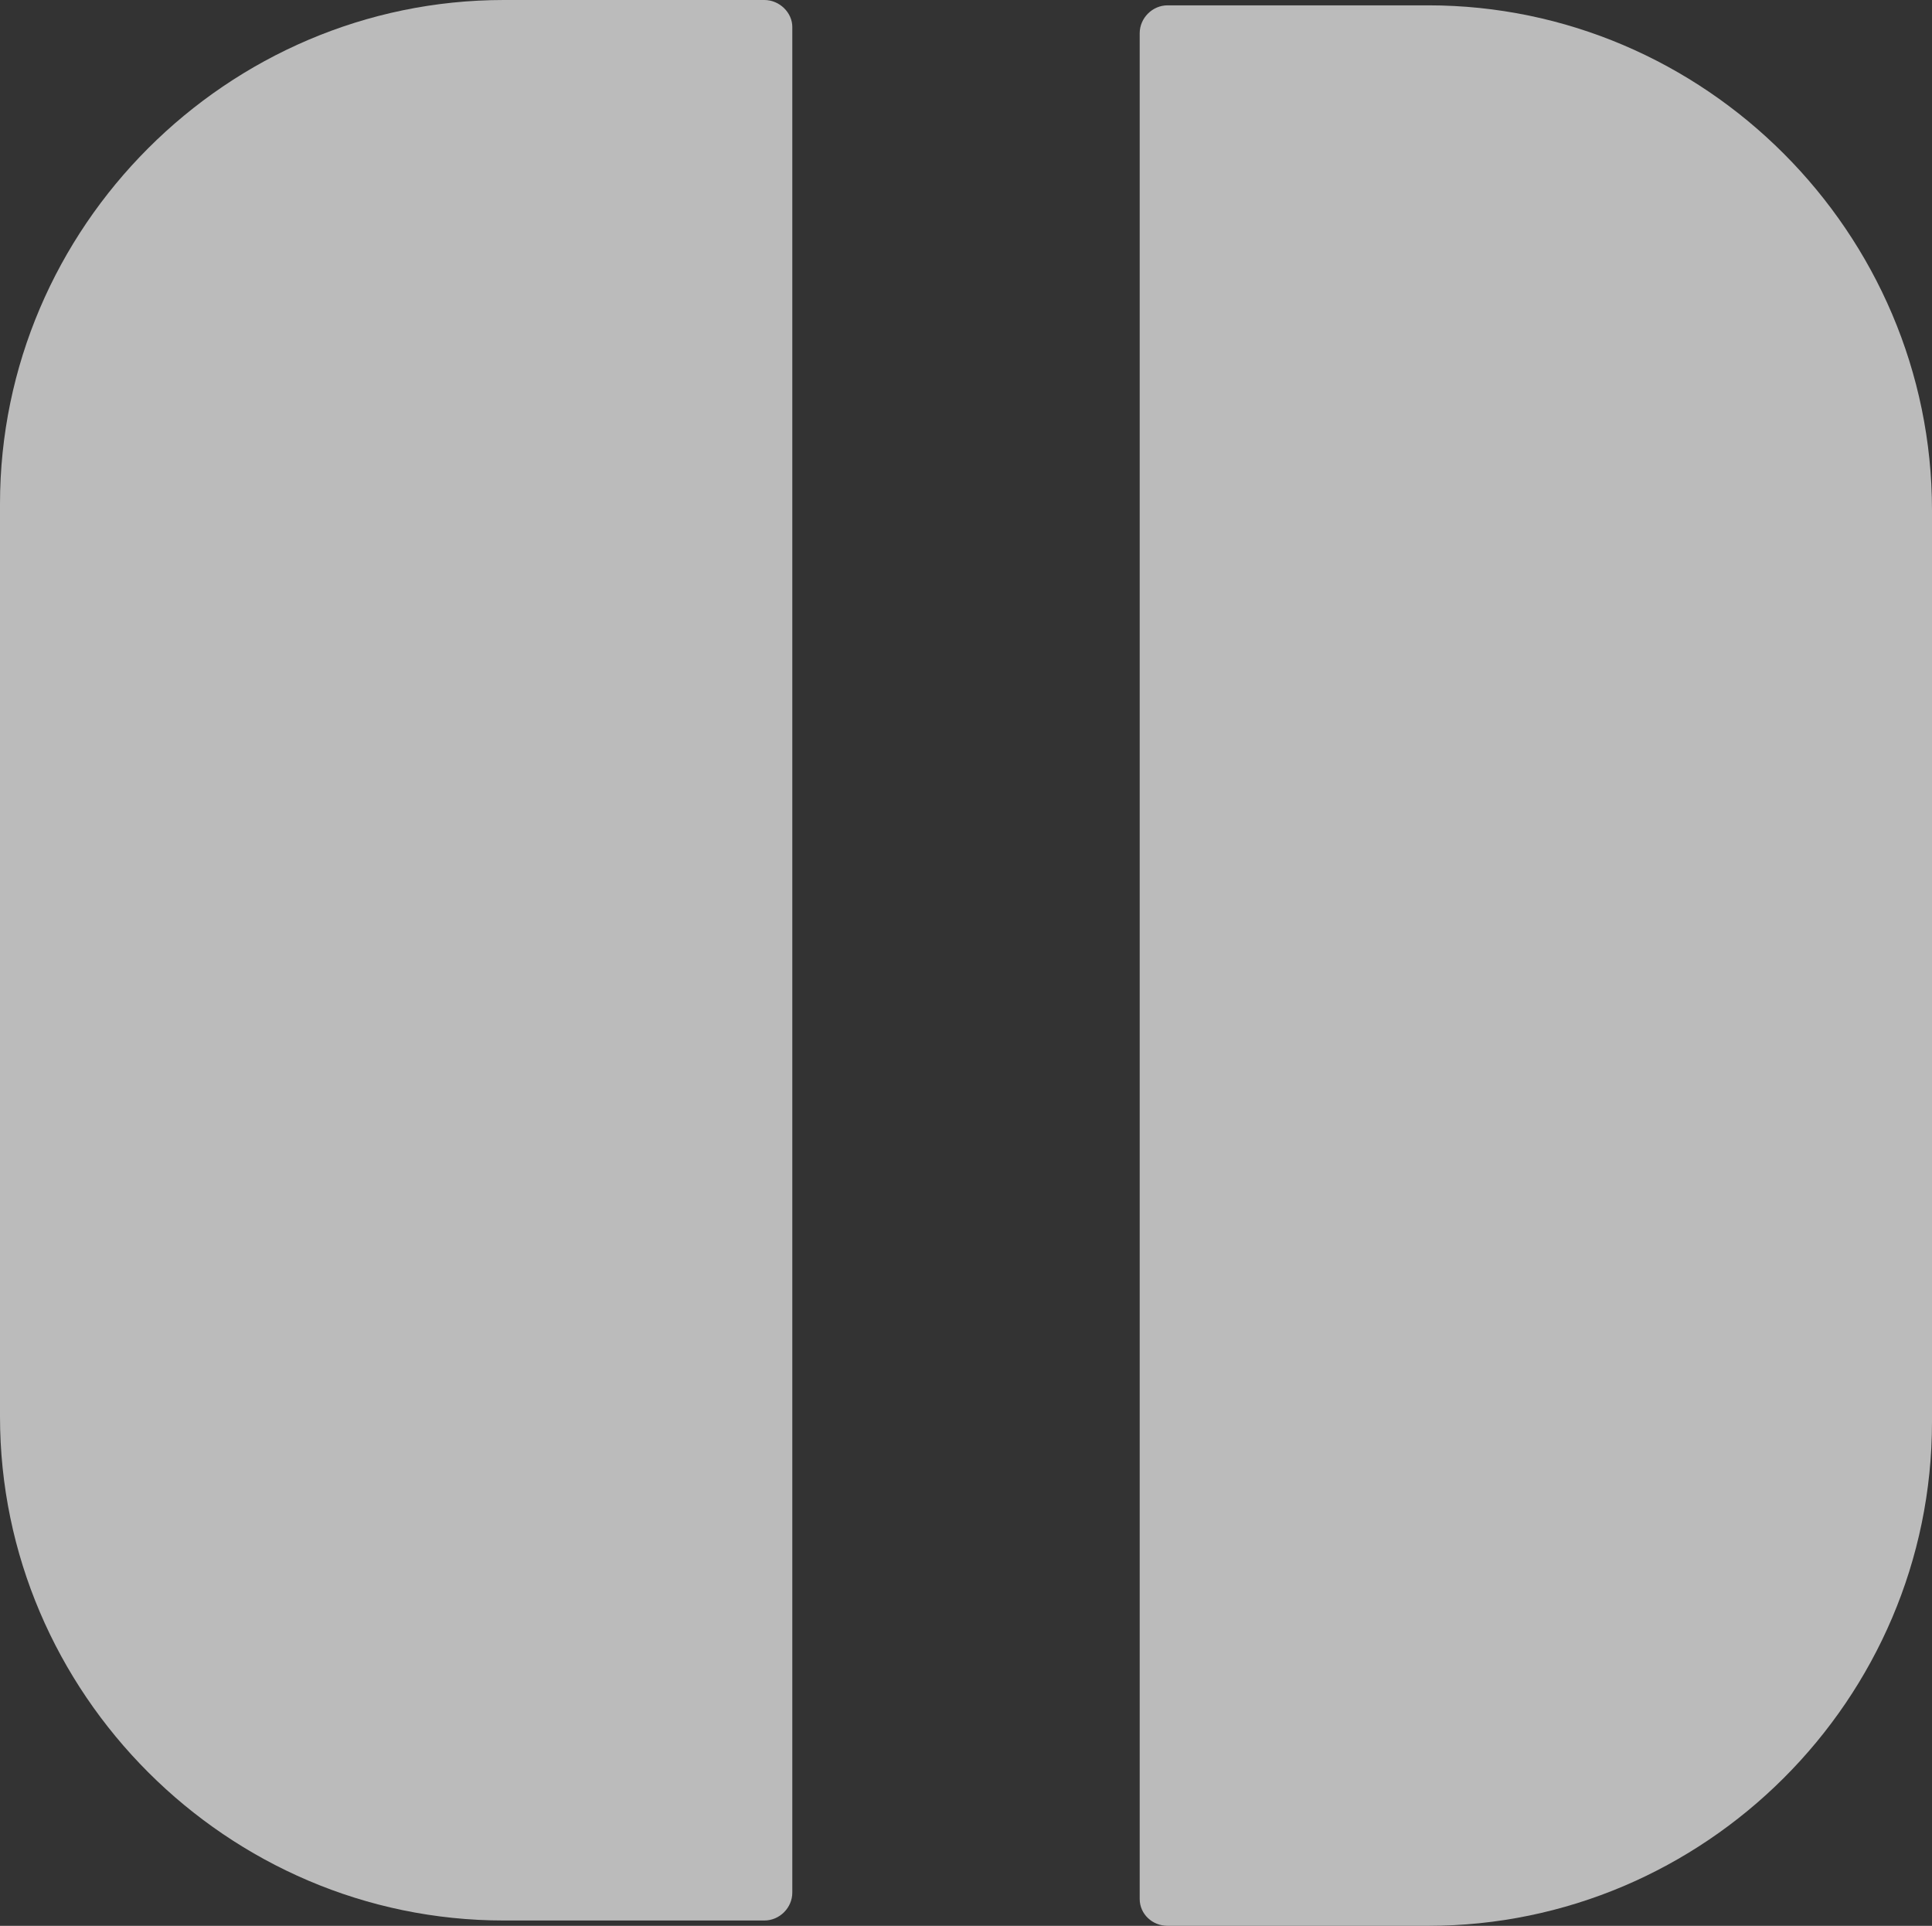 <svg xmlns="http://www.w3.org/2000/svg" width="7608" height="7583" viewBox="0 0 7608 7583">
  <rect x="0" y="0" width="7608" height="7583" fill="#333333" stroke="none"/>
  <g id="组_1" data-name="组 1" transform="translate(10856 7221)">
    <g id="图层_x0020_1" transform="translate(-10856 -7221)">
      <g id="_1755045464176">
        <path id="路径_1" data-name="路径 1" d="M4598,21H5624c1089,0,1984,895,1984,1988V5599c0,1093-895,1984-1984,1984H4598c-60,0-110-46-110-106V131C4488,71,4538,21,4598,21Z" fill="#bbb" fill-rule="evenodd"/>
        <path id="路径_2" data-name="路径 2" d="M3010,0H1984C895,0,0,895,0,1984V5578C0,6667,895,7562,1984,7562H3010c60,0,110-50,110-110V106c0-56-50-106-110-106Z" fill="#bbb" fill-rule="evenodd"/>
        <circle id="椭圆_1" data-name="椭圆 1" cx="357" cy="357" r="357" transform="translate(1199 4004)" fill="#fefefe"/>
        <circle id="椭圆_2" data-name="椭圆 2" cx="357" cy="357" r="357" transform="translate(1199 5415)" fill="#fefefe"/>
        <circle id="椭圆_3" data-name="椭圆 3" cx="357" cy="357" r="357" transform="translate(1946 4715)" fill="#fefefe"/>
        <circle id="椭圆_4" data-name="椭圆 4" cx="357" cy="357" r="357" transform="translate(456 4715)" fill="#fefefe"/>
        <circle id="椭圆_5" data-name="椭圆 5" cx="559" cy="559" r="559" transform="translate(1093 1871)" fill="none" stroke="#fefefe" stroke-width="321.16"/>
        <circle id="椭圆_6" data-name="椭圆 6" cx="559" cy="559" r="559" transform="translate(5397 4513)" fill="none" stroke="#fefefe" stroke-width="321.16"/>
        <circle id="椭圆_7" data-name="椭圆 7" cx="357" cy="357" r="357" transform="translate(5695 1365)" fill="#fefefe"/>
        <circle id="椭圆_8" data-name="椭圆 8" cx="357" cy="357" r="357" transform="translate(5695 2777)" fill="#fefefe"/>
        <circle id="椭圆_9" data-name="椭圆 9" cx="357" cy="357" r="357" transform="translate(4948 2076)" fill="#fefefe"/>
        <circle id="椭圆_10" data-name="椭圆 10" cx="357" cy="357" r="357" transform="translate(6434 2076)" fill="#fefefe"/>
      </g>
      <rect id="矩形_1" data-name="矩形 1" width="2486" height="5258" transform="translate(330 1136)" fill="#bbb"/>
      <rect id="矩形_2" data-name="矩形 2" width="2486" height="5258" transform="translate(4819 1340)" fill="#bbb"/>
    </g>
    <rect id="矩形_3" data-name="矩形 3" width="7608" height="7583" transform="translate(-10856 -7221)" fill="none"/>
  </g>
</svg>

